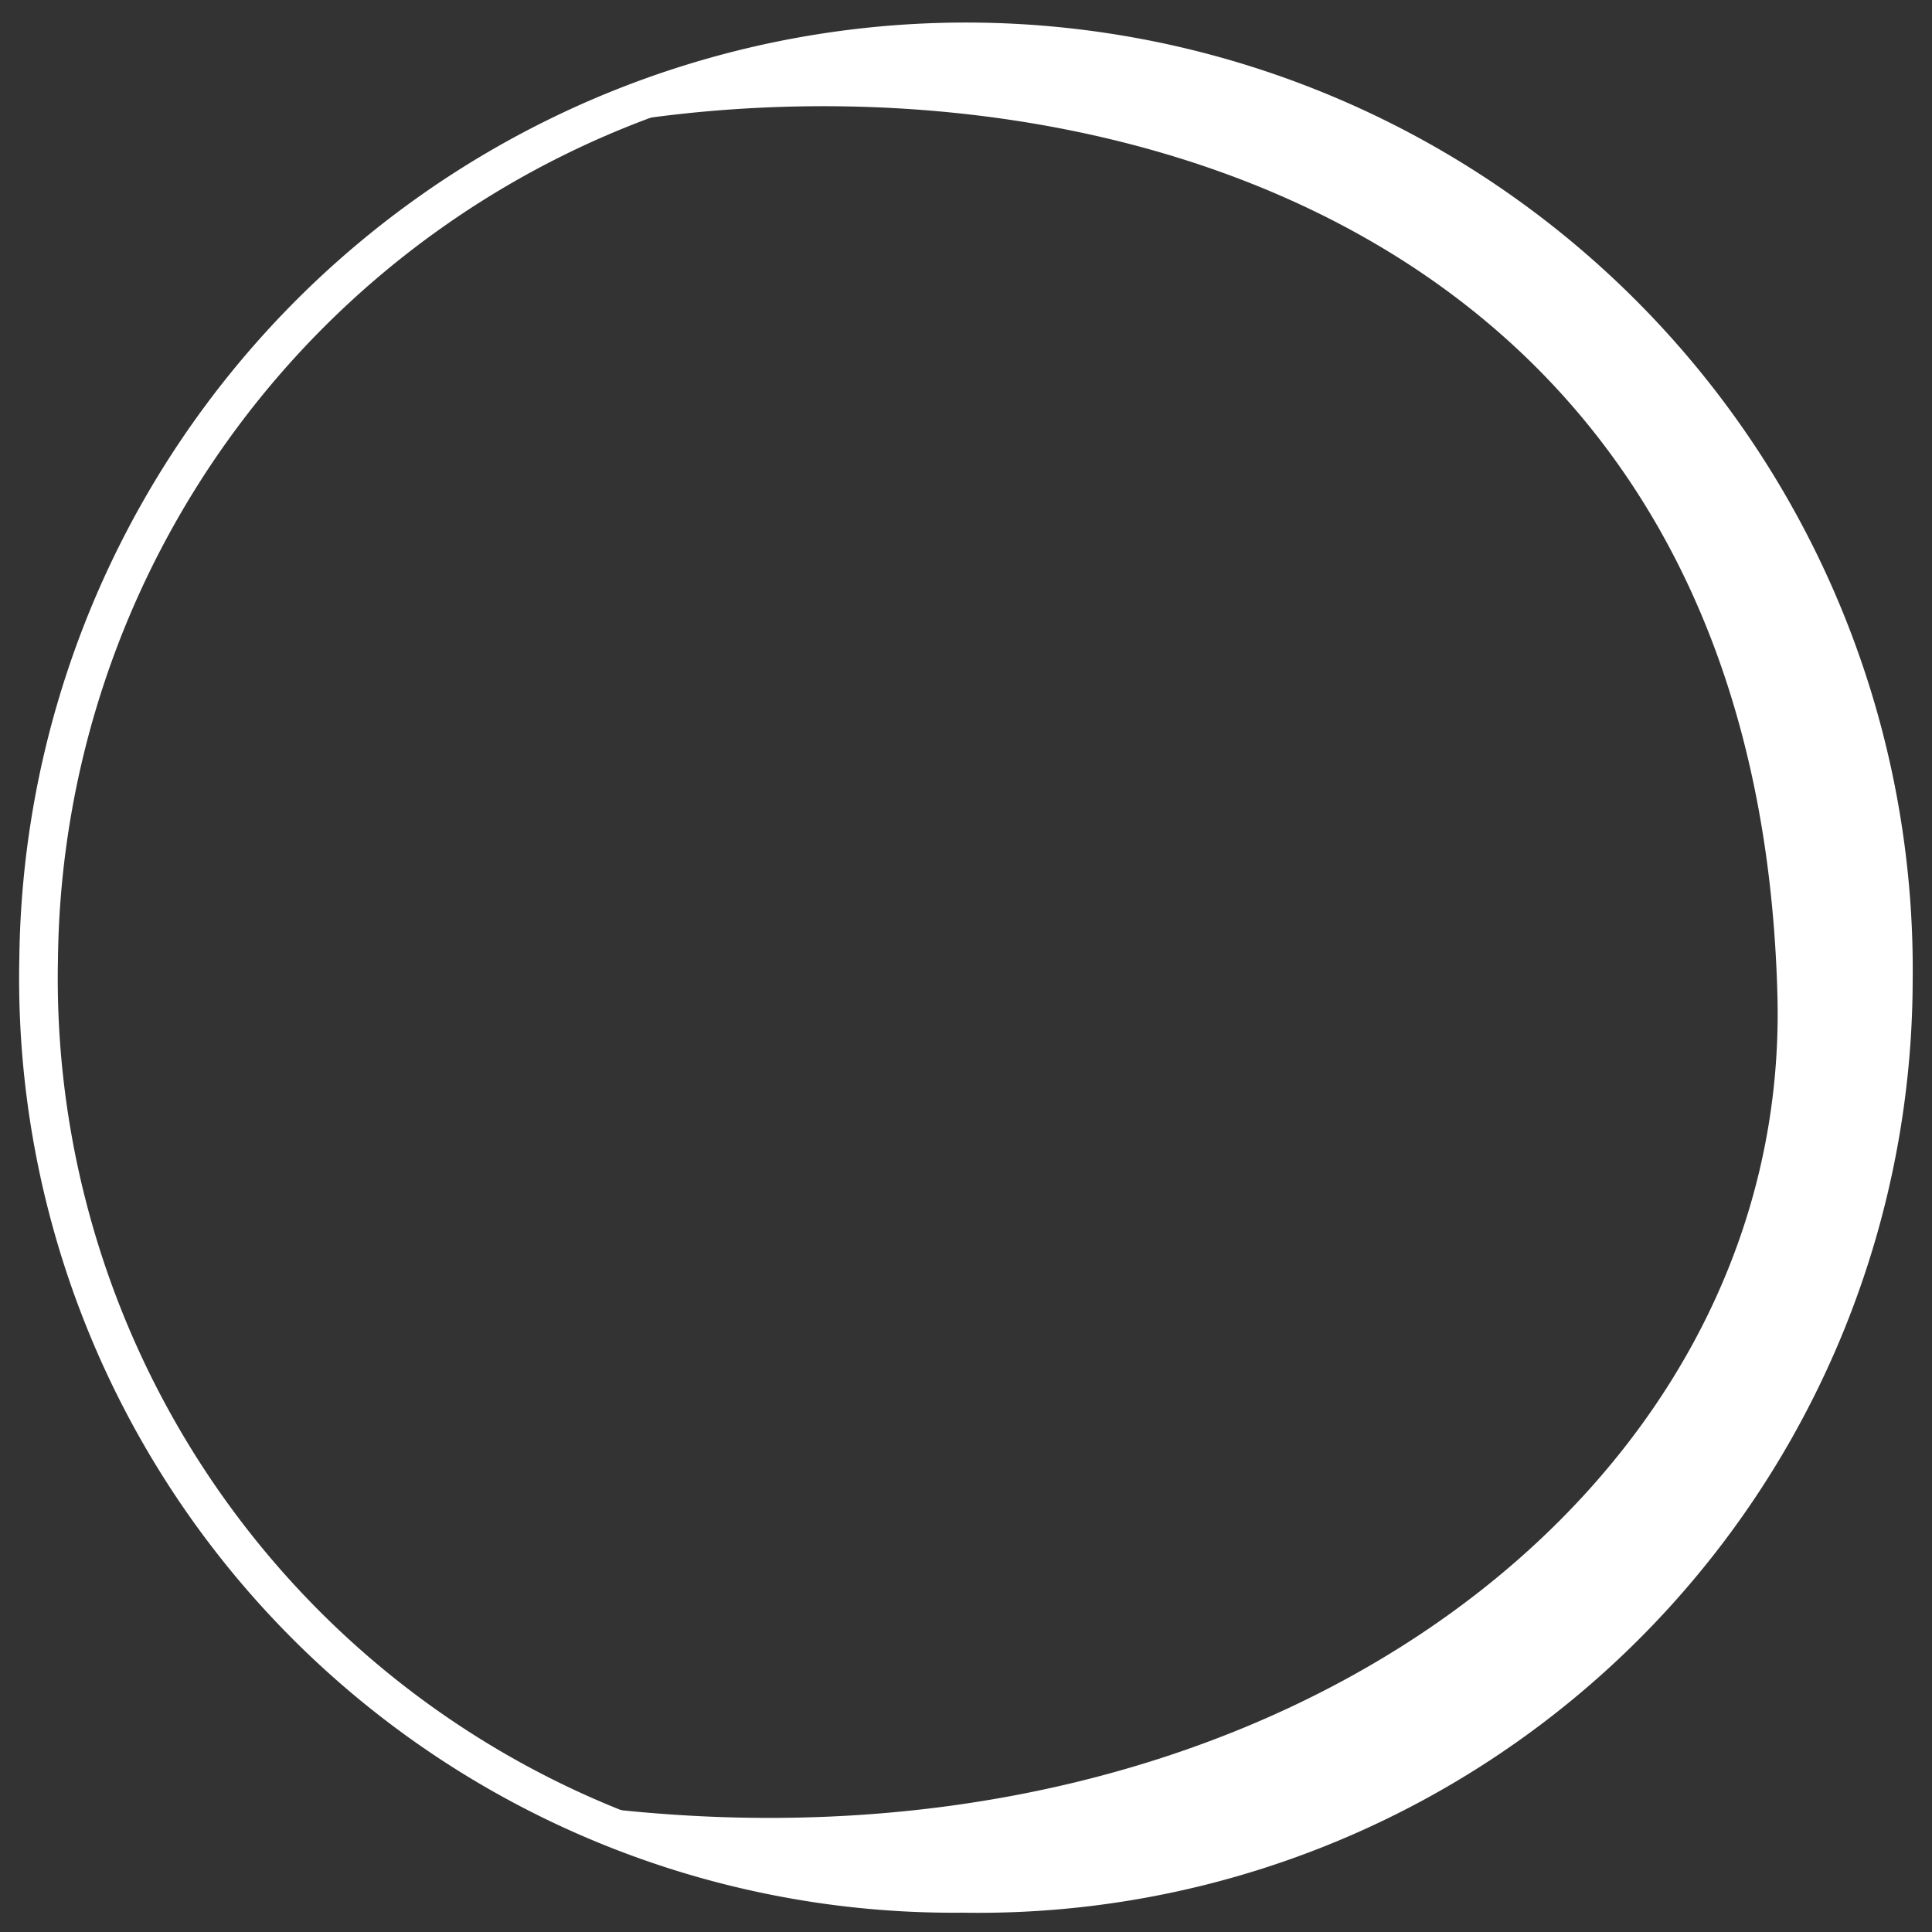 <svg id="Capa_1" data-name="Capa 1" xmlns="http://www.w3.org/2000/svg" viewBox="0 0 50 50"><rect x="0" y="0" width="50" height="50" fill="#333333" stroke="none"/><defs><style>.cls-1{fill:none;stroke:#fff;stroke-miterlimit:10;}.cls-2{fill:#fff;}</style></defs><path class="cls-1" d="M24.91,49A23.68,23.68,0,0,0,49,25.35a24,24,0,1,0-48-.53A23.68,23.68,0,0,0,24.91,49Z"/><path class="cls-2" d="M15.07,46.73a23.77,23.77,0,0,0,29-6.94,24.39,24.39,0,0,0-.2-29.8,23.73,23.73,0,0,0-29-6.62C26.78,1,45.46,4.78,46,25.78,46.33,38.78,32.56,49,15.07,46.73Z"/></svg>